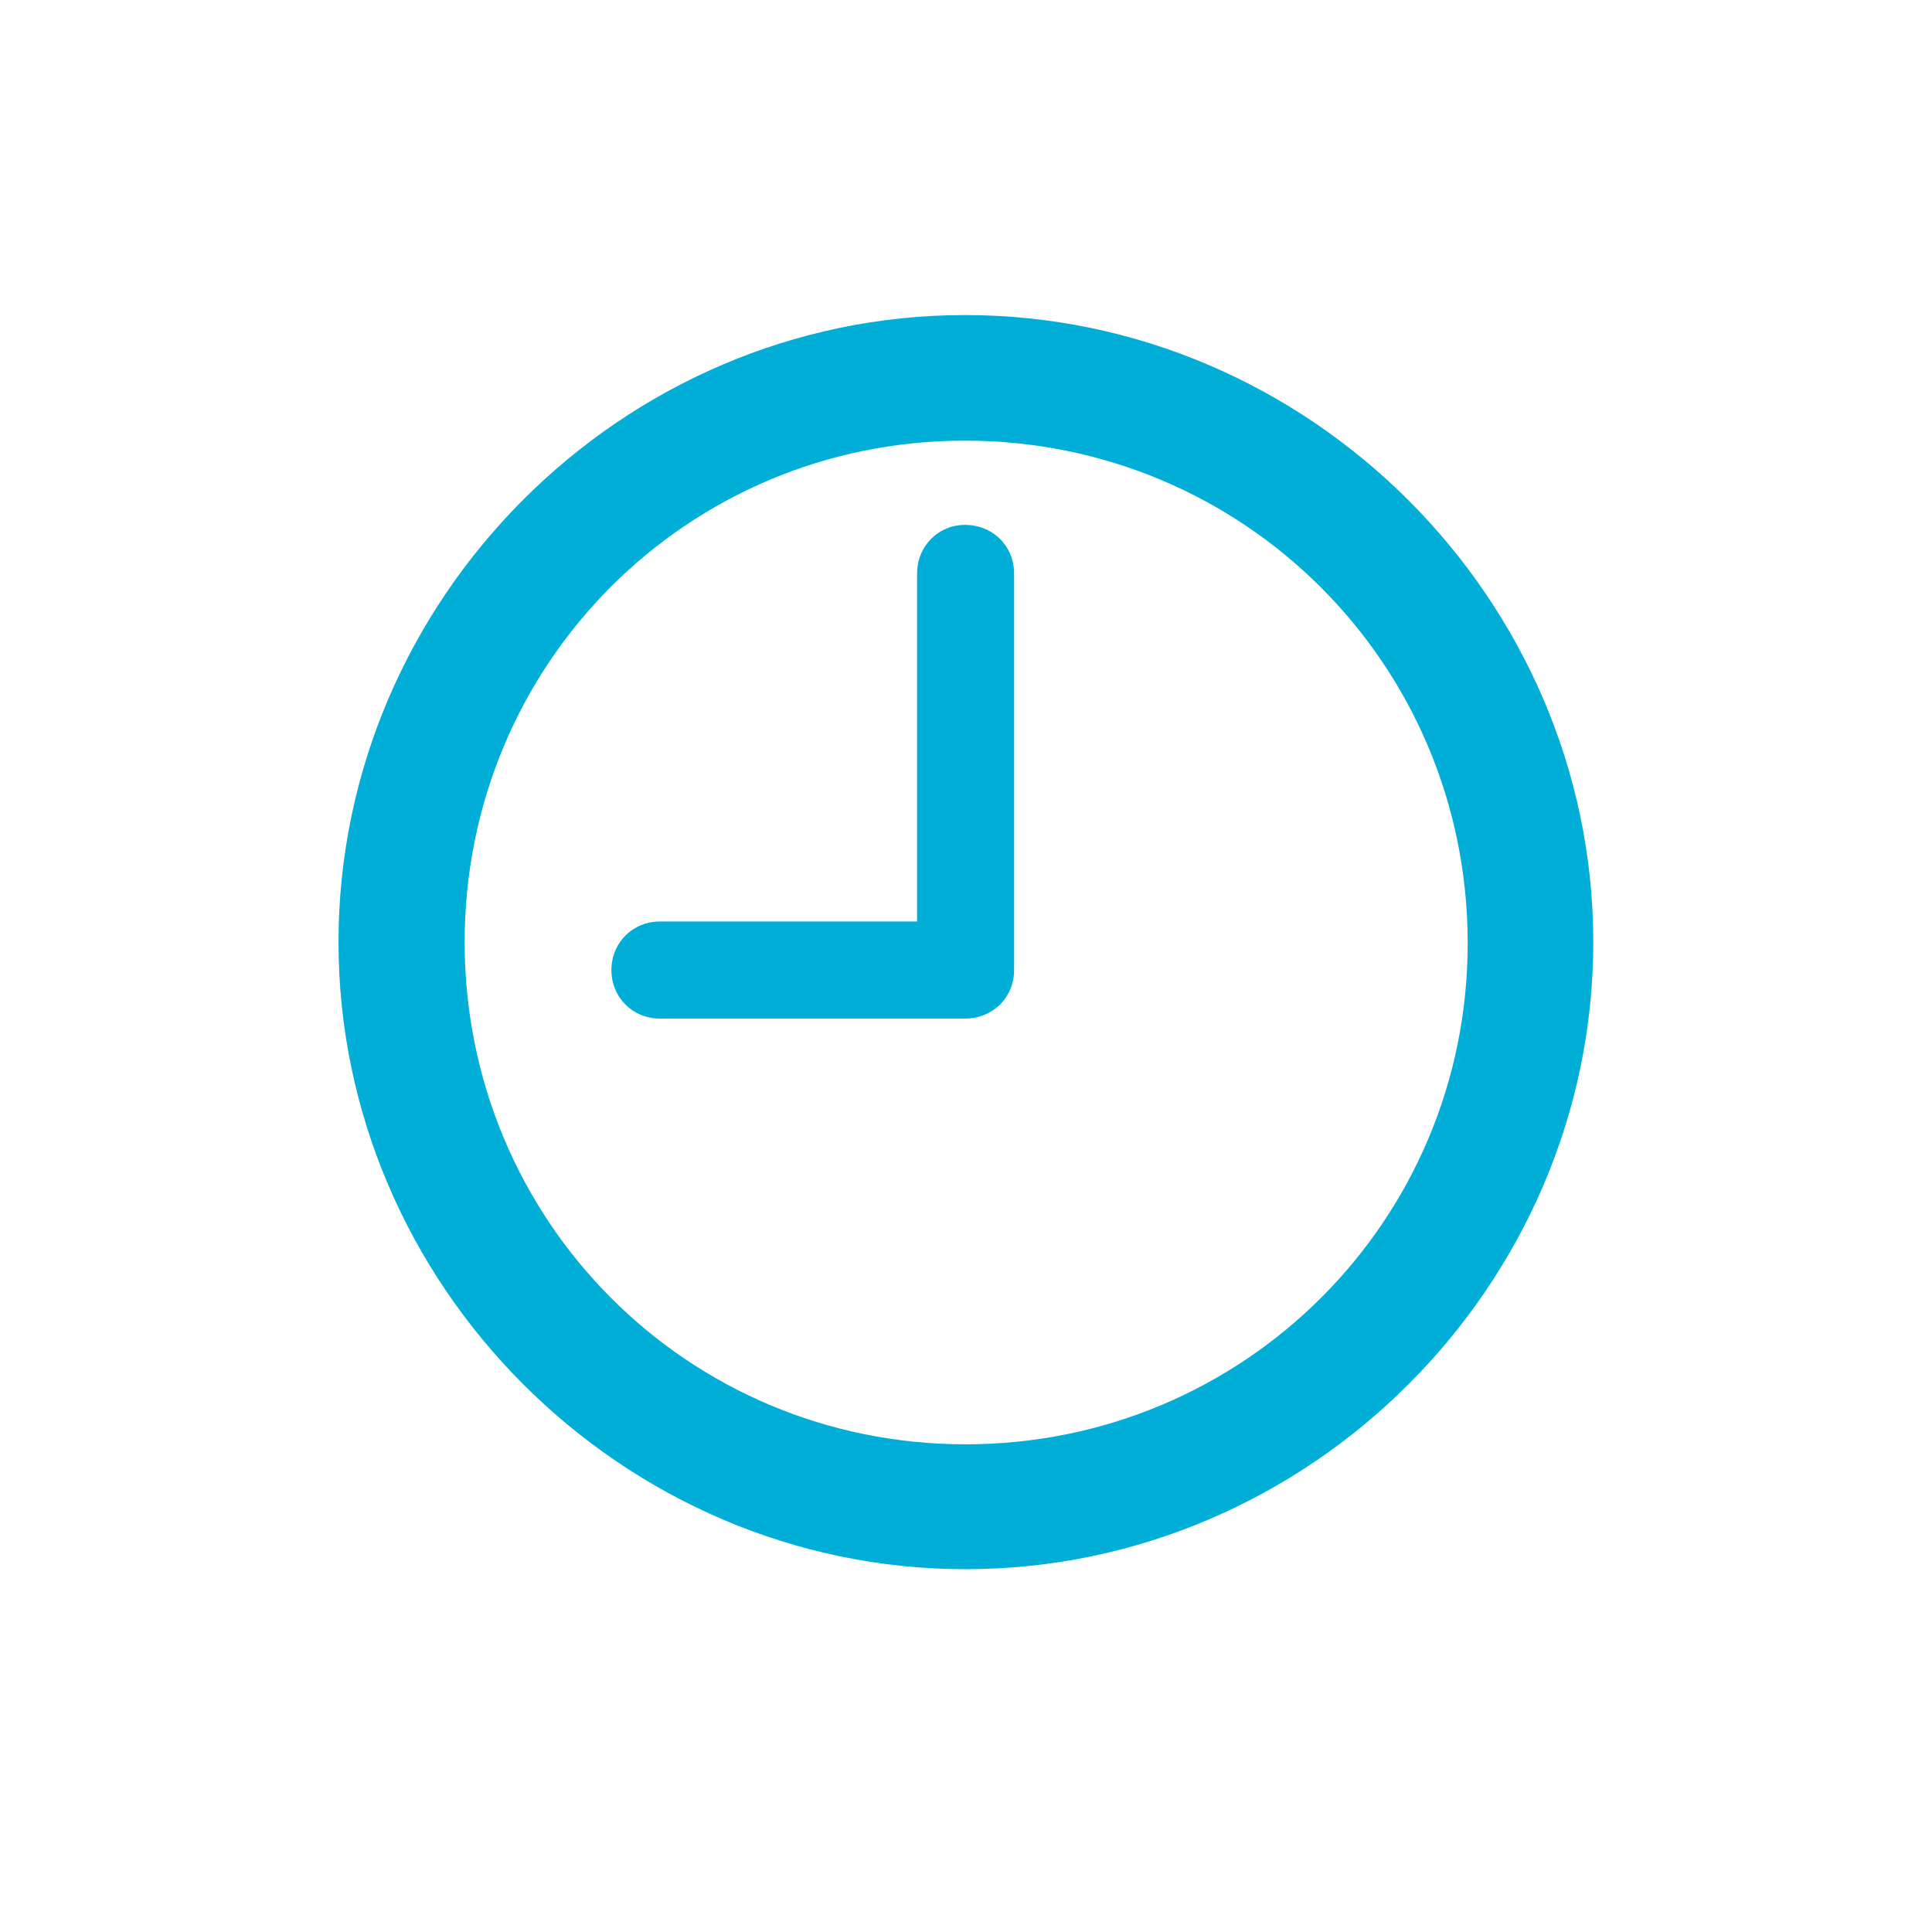 <svg width="28" height="28" viewBox="0 0 28 28" fill="none" xmlns="http://www.w3.org/2000/svg">
<path d="M13.994 22.742C18.977 22.742 23.091 18.629 23.091 13.654C23.091 8.68 18.969 4.566 13.985 4.566C9.011 4.566 4.906 8.68 4.906 13.654C4.906 18.629 9.02 22.742 13.994 22.742ZM13.994 20.932C9.96 20.932 6.734 17.689 6.734 13.654C6.734 9.62 9.96 6.386 13.985 6.386C18.02 6.386 21.263 9.62 21.271 13.654C21.28 17.689 18.028 20.932 13.994 20.932ZM9.564 14.762H13.985C14.39 14.762 14.697 14.454 14.697 14.059V8.311C14.697 7.915 14.39 7.607 13.985 7.607C13.599 7.607 13.291 7.915 13.291 8.311V13.355H9.564C9.169 13.355 8.861 13.663 8.861 14.059C8.861 14.454 9.169 14.762 9.564 14.762Z" fill="#00AED8"/>
</svg>
